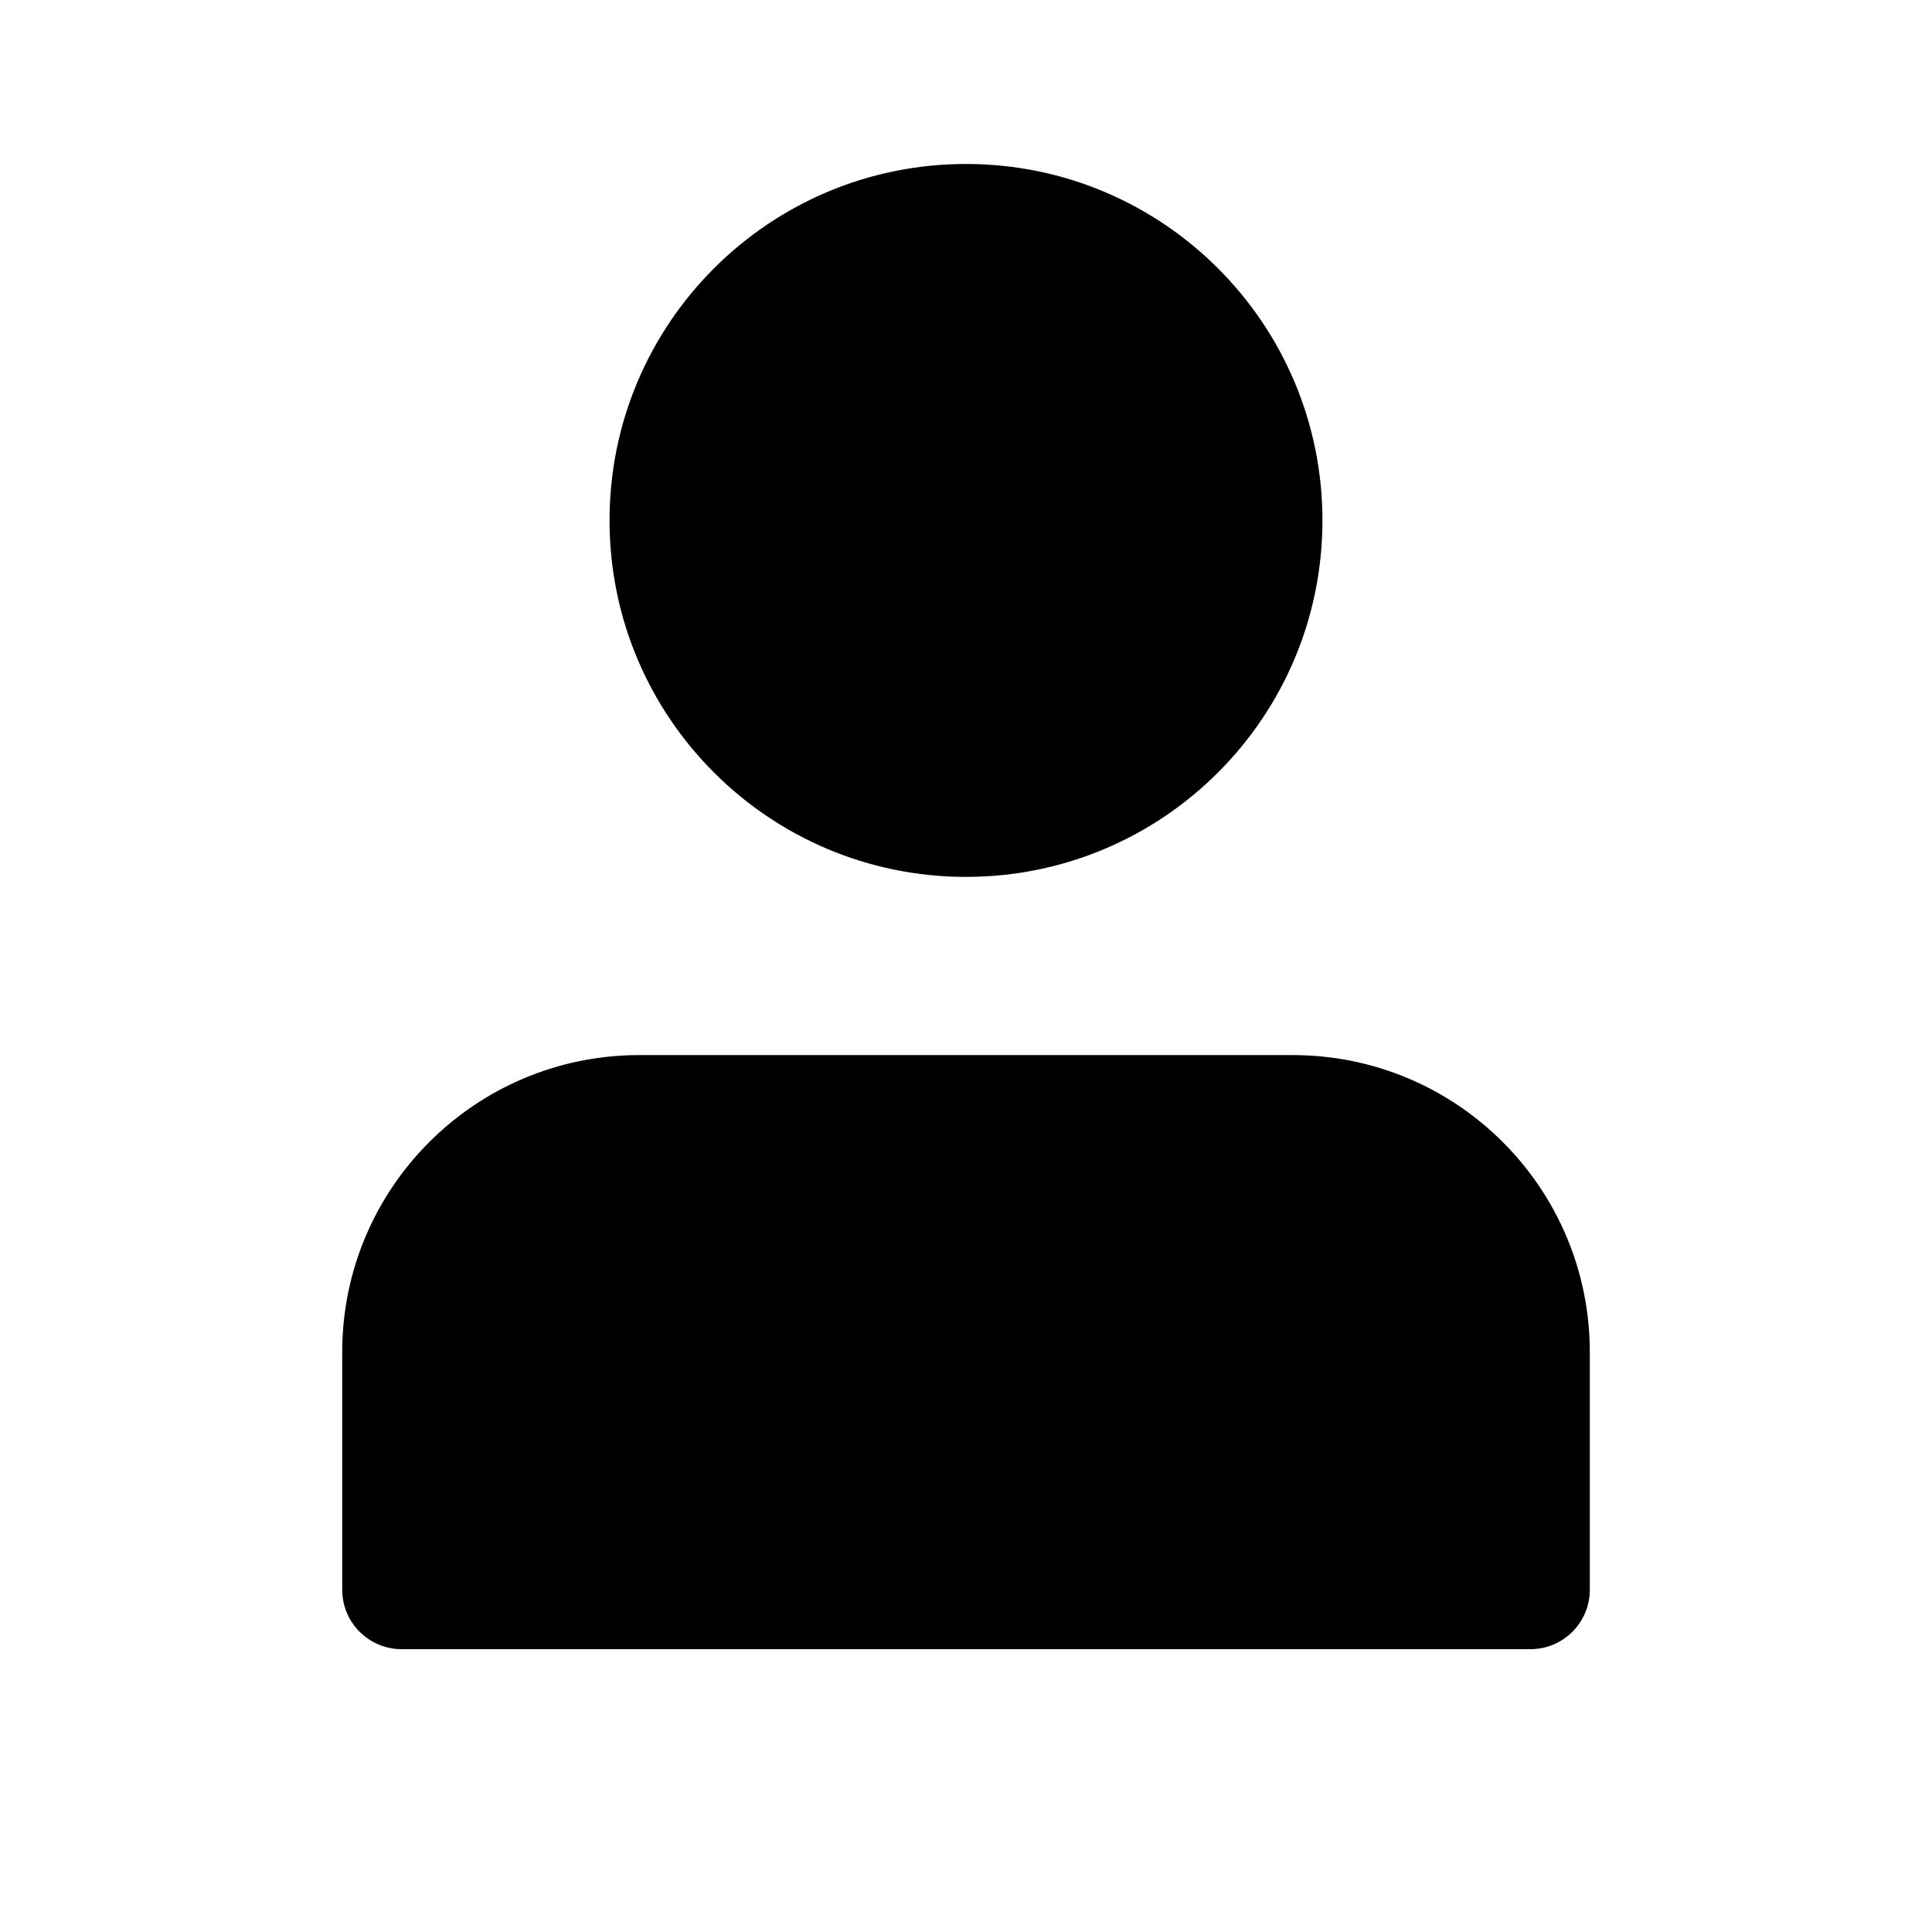 <?xml version="1.0" encoding="UTF-8"?>
<!-- Uploaded to: ICON Repo, www.svgrepo.com, Generator: ICON Repo Mixer Tools -->
<svg fill="#000000" width="800px" height="800px" version="1.1" viewBox="144 144 512 512" xmlns="http://www.w3.org/2000/svg">
 <g>
  <path d="m494.46 281.92c0 52.172-42.293 94.465-94.461 94.465-52.172 0-94.465-42.293-94.465-94.465s42.293-94.465 94.465-94.465c52.168 0 94.461 42.293 94.461 94.465"/>
  <path d="m486.59 423.61h-173.18c-43.469 0-78.719 35.25-78.719 78.719v62.977c0 8.691 7.055 15.742 15.742 15.742h299.14c8.691 0 15.742-7.055 15.742-15.742v-62.977c0.004-43.465-35.234-78.719-78.719-78.719z"/>
 </g>
</svg>